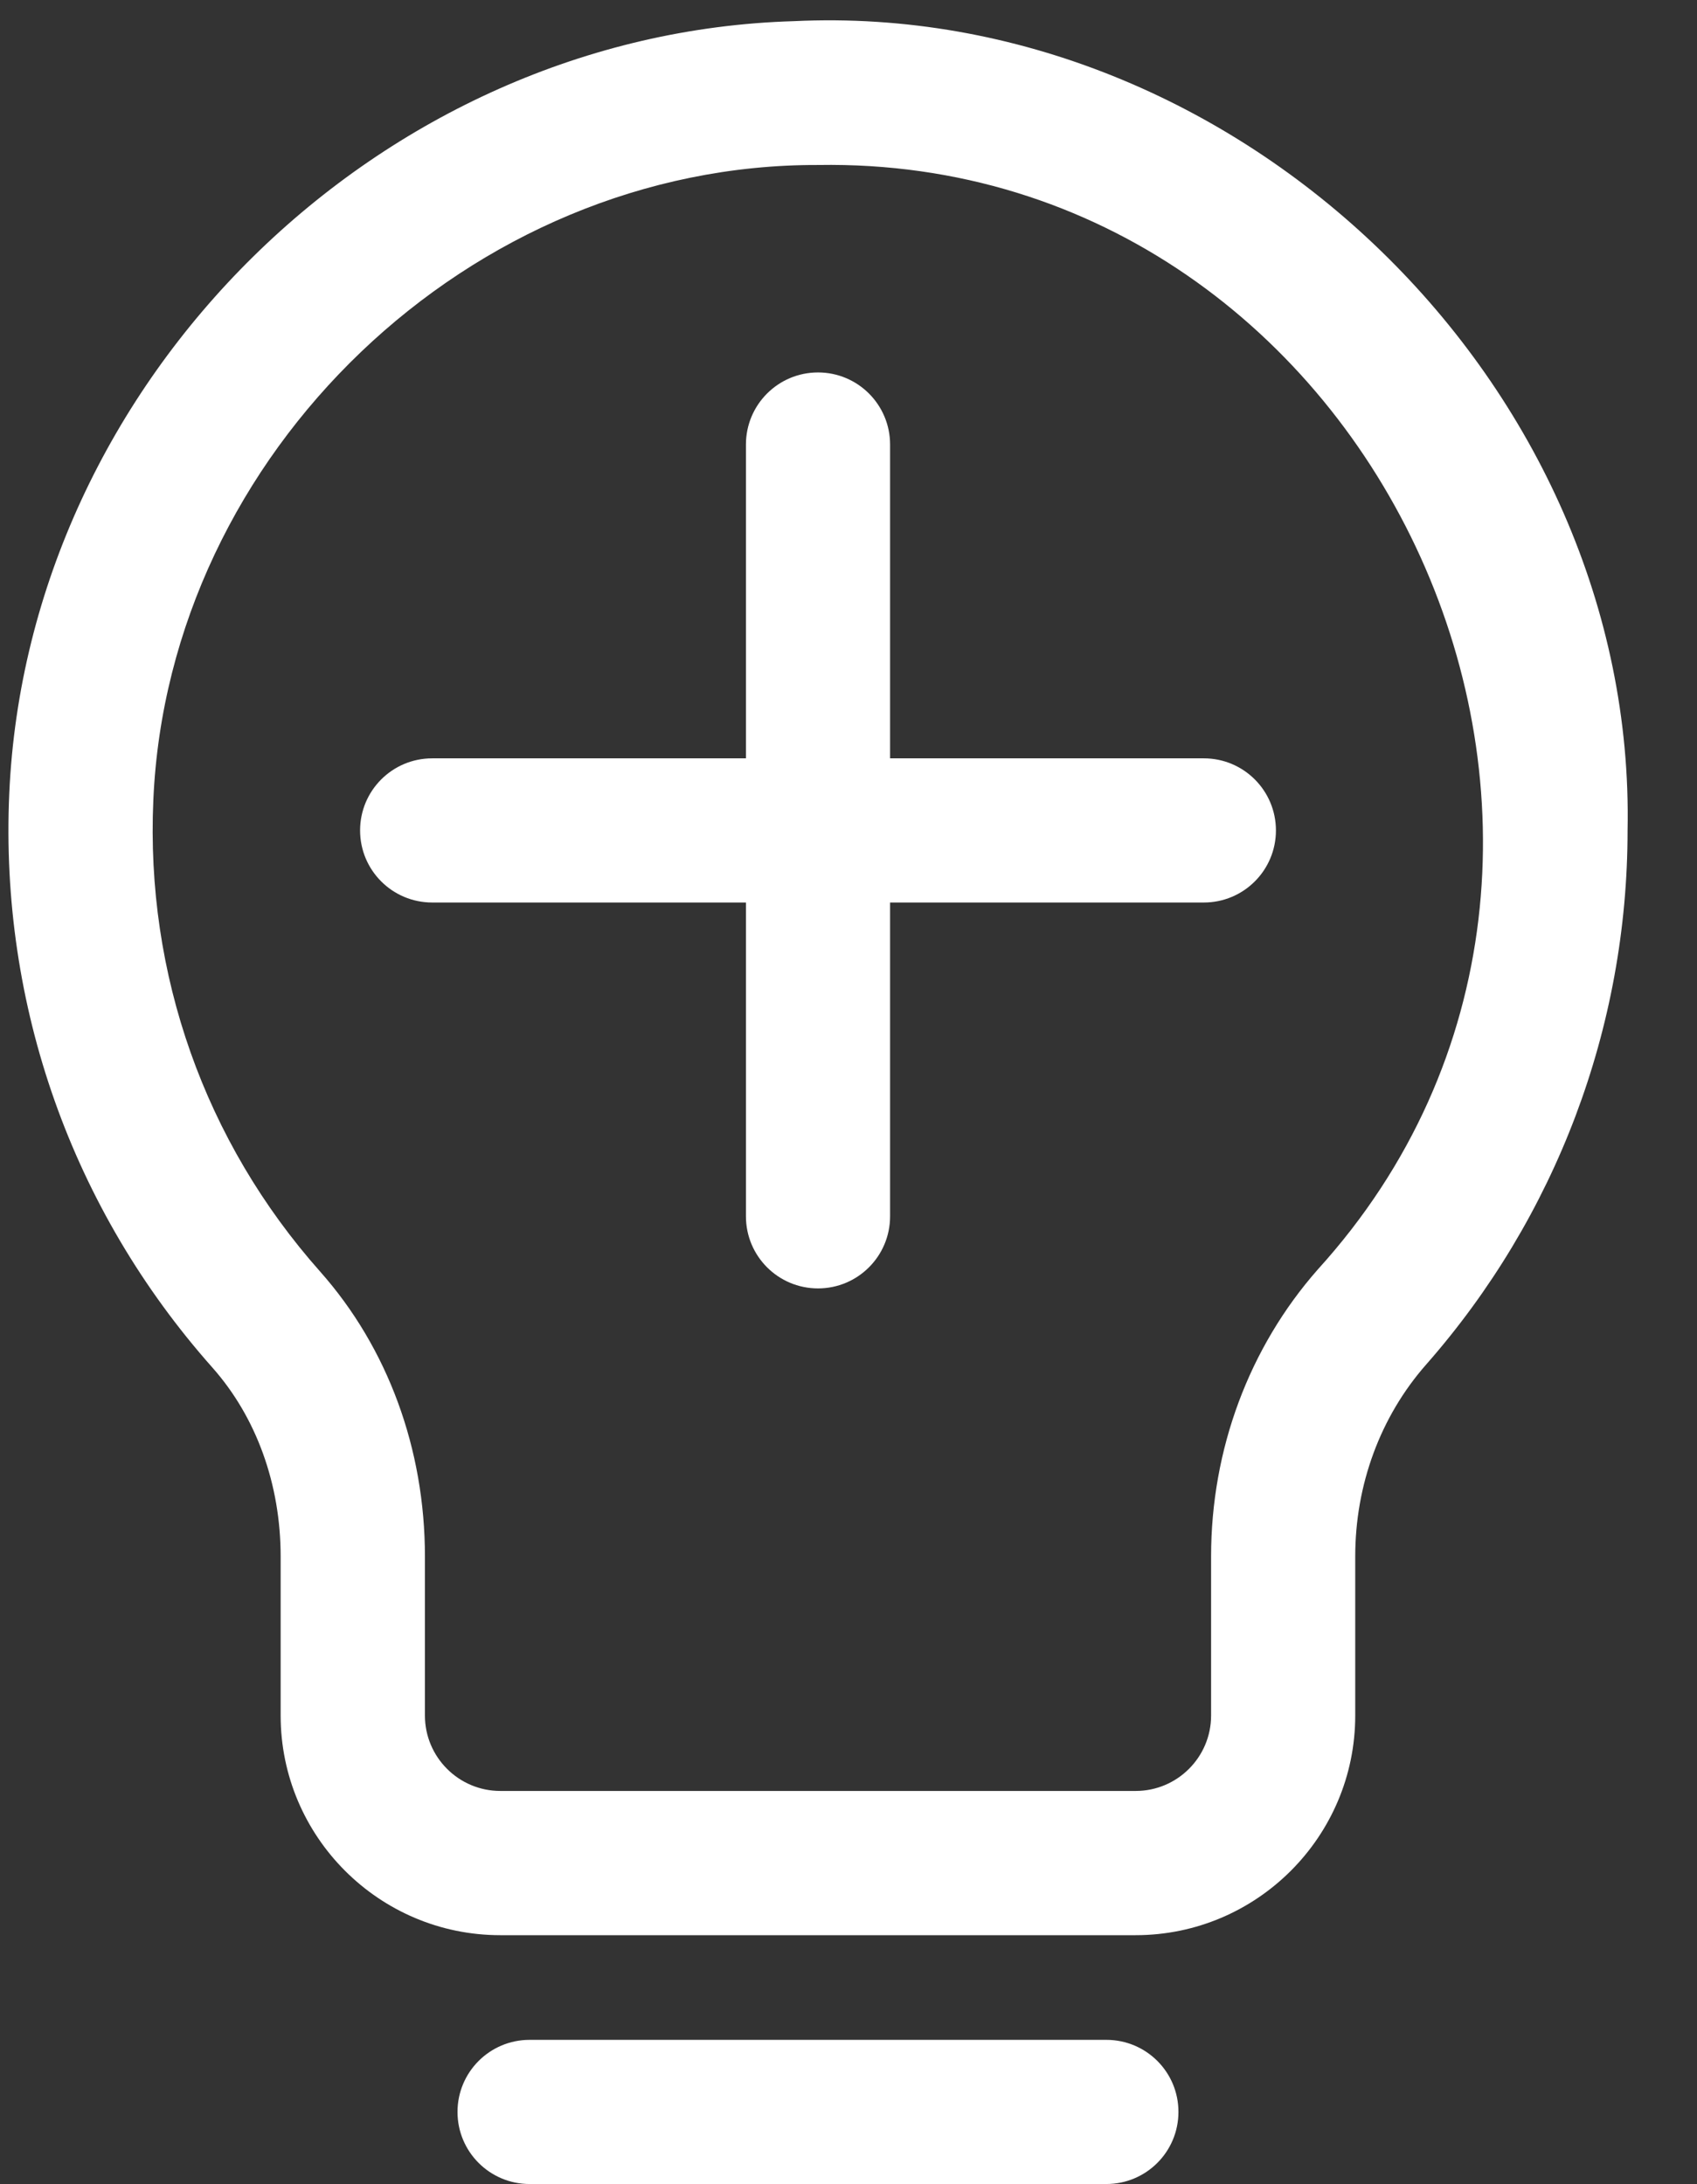 <?xml version="1.0" encoding="UTF-8" standalone="no"?><svg xmlns="http://www.w3.org/2000/svg" xmlns:xlink="http://www.w3.org/1999/xlink" fill="#ffffff" height="32.3" preserveAspectRatio="xMidYMid meet" version="1" viewBox="3.9 -0.3 25.1 32.3" width="25.1" zoomAndPan="magnify"><rect x="3.9" y="-0.3" width="25.1" height="32.3" fill="#333333" stroke="none"/><g id="change1_1"><path d="M21.706,10.915h-4.641v-4.641c0-0.589-0.477-1.066-1.066-1.066s-1.066,0.477-1.066,1.066v4.641 h-4.641c-0.589,0-1.066,0.477-1.066,1.066c0,0.589,0.477,1.066,1.066,1.066h4.641v4.641 c0,0.589,0.477,1.066,1.066,1.066s1.066-0.477,1.066-1.066v-4.641h4.641 c0.589,0,1.066-0.477,1.066-1.066C22.772,11.392,22.295,10.915,21.706,10.915z" fill="inherit"/><path d="M15.641,0.013C9.515,0.192,4.31,5.315,4.037,11.435c-0.14,3.134,0.927,6.148,3.002,8.487 c0.653,0.735,1.012,1.729,1.012,2.797v2.352c0,1.791,1.457,3.248,3.248,3.248h9.398 c1.791,0,3.248-1.457,3.248-3.248v-2.354c0-1.06,0.372-2.067,1.048-2.836 c1.921-2.184,2.98-4.989,2.98-7.899C28.108,5.402,22.223-0.303,15.641,0.013z M23.392,18.473 c-1.019,1.157-1.579,2.665-1.579,4.244v2.354c0,0.615-0.5,1.115-1.115,1.115h-9.398 c-0.615,0-1.115-0.5-1.115-1.115v-2.352c0-1.59-0.55-3.087-1.55-4.214 c-1.706-1.921-2.582-4.398-2.467-6.974c0.223-5.132,4.691-9.408,9.833-9.391 C24.318,2,28.986,12.314,23.392,18.473z" fill="inherit"/><path d="M20.264,29.867h-8.531c-0.589,0-1.066,0.477-1.066,1.066c0,0.589,0.477,1.066,1.066,1.066 h8.531c0.589,0,1.066-0.477,1.066-1.066C21.331,30.344,20.854,29.867,20.264,29.867z" fill="inherit"/></g></svg>